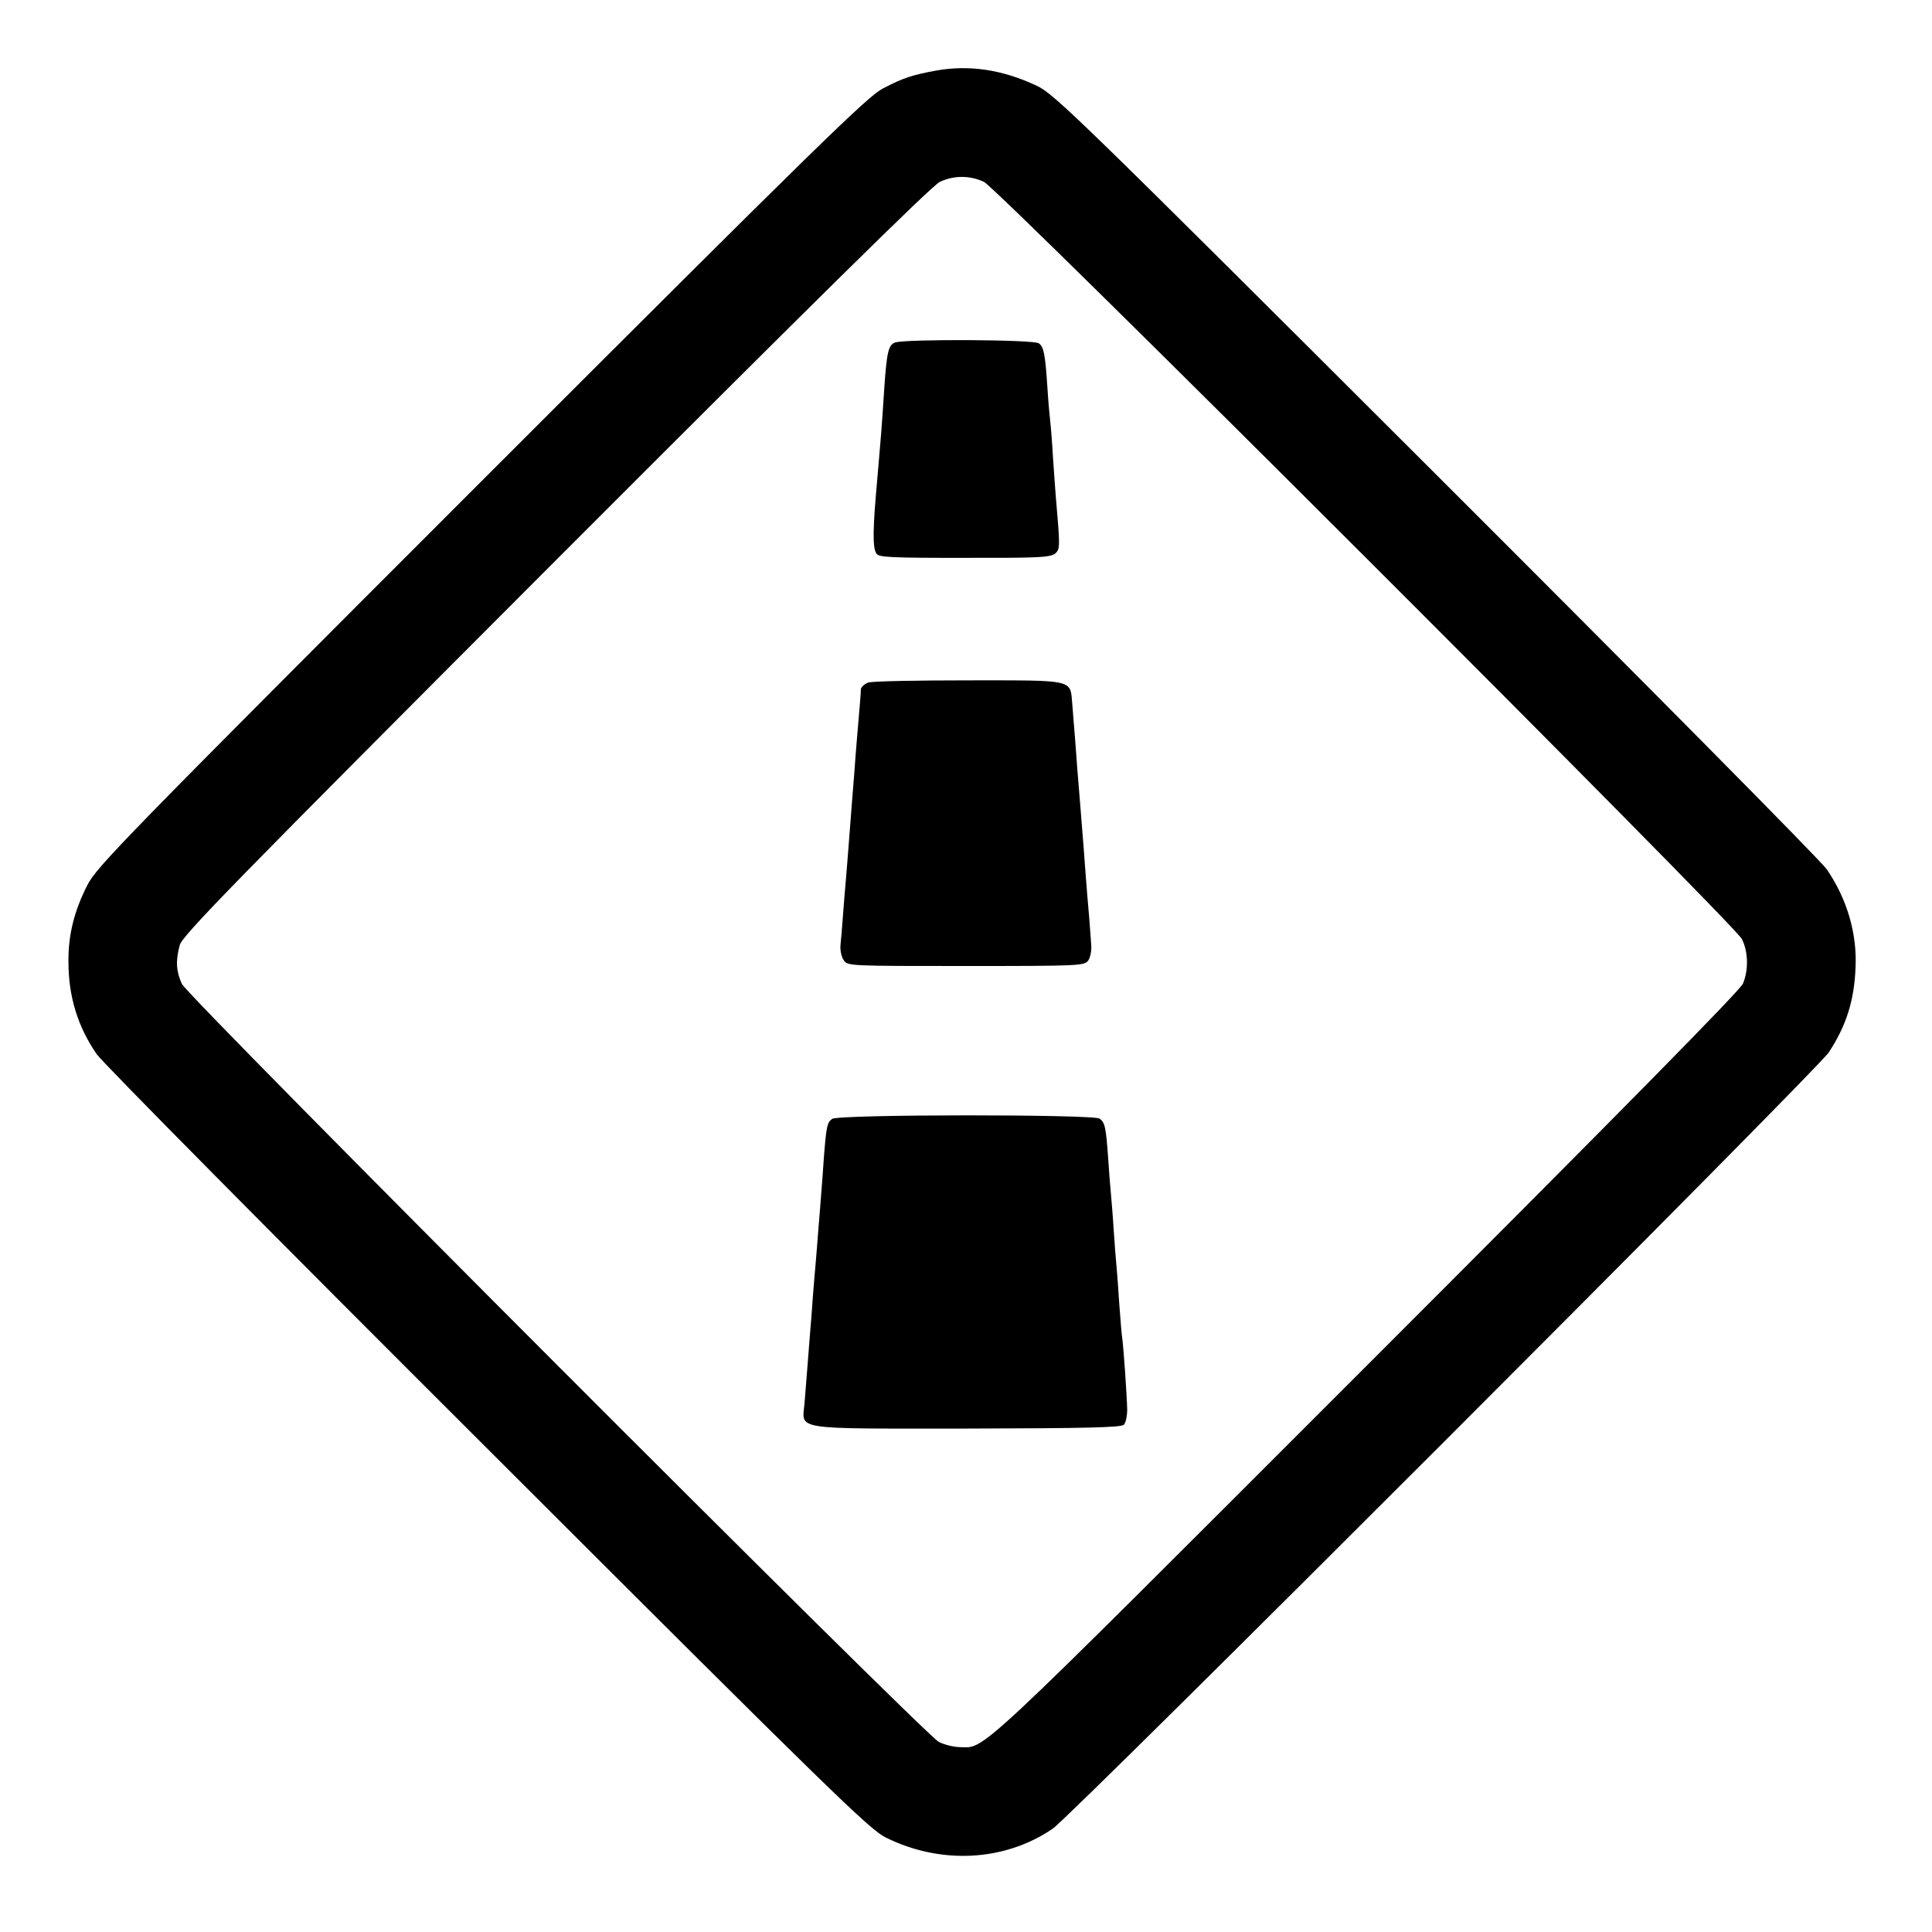 <?xml version="1.0" standalone="no"?>
<!DOCTYPE svg PUBLIC "-//W3C//DTD SVG 20010904//EN"
 "http://www.w3.org/TR/2001/REC-SVG-20010904/DTD/svg10.dtd">
<svg version="1.0" xmlns="http://www.w3.org/2000/svg"
 width="700pt" height="700pt" viewBox="0 0 700 700"
 preserveAspectRatio="xMidYMid meet">
<g transform="translate(0,700) scale(0.1,-0.1)"
fill="#000000" stroke="none">
<path d="M3390 6744 c-86 -16 -117 -26 -192 -65 -55 -29 -230 -199 -1454
-1423 -1300 -1300 -1393 -1396 -1427 -1462 -48 -94 -70 -181 -69 -279 0 -126
34 -235 102 -334 21 -31 659 -675 1417 -1431 1258 -1257 1384 -1379 1443
-1408 200 -99 432 -86 605 33 69 47 2768 2747 2811 2812 63 96 92 186 97 307
6 124 -31 249 -104 356 -20 30 -658 674 -1416 1431 -1304 1302 -1382 1377
-1446 1408 -125 59 -246 77 -367 55z m175 -403 c51 -23 2717 -2687 2746 -2743
23 -45 25 -112 4 -162 -11 -25 -431 -452 -1368 -1389 -1453 -1453 -1373 -1378
-1473 -1377 -22 1 -54 9 -73 19 -54 29 -2720 2698 -2742 2746 -21 46 -23 83
-8 140 9 35 188 218 1362 1394 937 938 1364 1359 1392 1372 51 24 109 24 160
0z"/>
<path d="M3243 5759 c-24 -9 -30 -34 -39 -164 -9 -142 -11 -164 -31 -395 -12
-145 -10 -199 7 -210 17 -11 95 -12 469 -11 132 1 162 4 176 17 16 16 16 25 0
209 -2 22 -6 85 -10 140 -3 55 -8 114 -10 130 -2 17 -7 71 -10 120 -8 122 -13
148 -31 161 -17 14 -486 16 -521 3z"/>
<path d="M3146 4527 c-14 -5 -26 -16 -27 -25 0 -17 -3 -46 -14 -177 -3 -38 -8
-97 -10 -130 -3 -33 -7 -89 -10 -125 -3 -36 -7 -94 -10 -130 -3 -36 -7 -92
-10 -125 -3 -33 -8 -94 -11 -135 -3 -41 -7 -89 -9 -107 -1 -17 4 -41 12 -52
14 -21 21 -21 443 -21 414 0 429 1 443 20 7 10 12 34 11 52 -1 18 -5 67 -8
108 -4 41 -9 107 -12 145 -5 67 -9 123 -19 245 -9 106 -15 186 -20 255 -3 39
-8 95 -10 125 -8 89 12 85 -374 85 -187 0 -351 -3 -365 -8z"/>
<path d="M3015 2946 c-18 -13 -21 -25 -30 -141 -3 -49 -8 -110 -10 -135 -2
-25 -6 -81 -10 -125 -3 -44 -8 -100 -10 -125 -2 -25 -7 -79 -10 -120 -3 -41
-7 -100 -10 -130 -10 -134 -16 -199 -20 -253 -8 -100 -55 -93 588 -93 437 1
559 4 569 14 7 7 12 32 12 55 -1 47 -13 229 -19 267 -2 14 -6 68 -10 120 -3
52 -8 113 -10 135 -2 22 -7 81 -10 130 -3 50 -8 108 -10 130 -2 22 -7 80 -10
129 -8 114 -12 129 -31 143 -22 16 -946 16 -969 -1z"/>
</g>
</svg>
